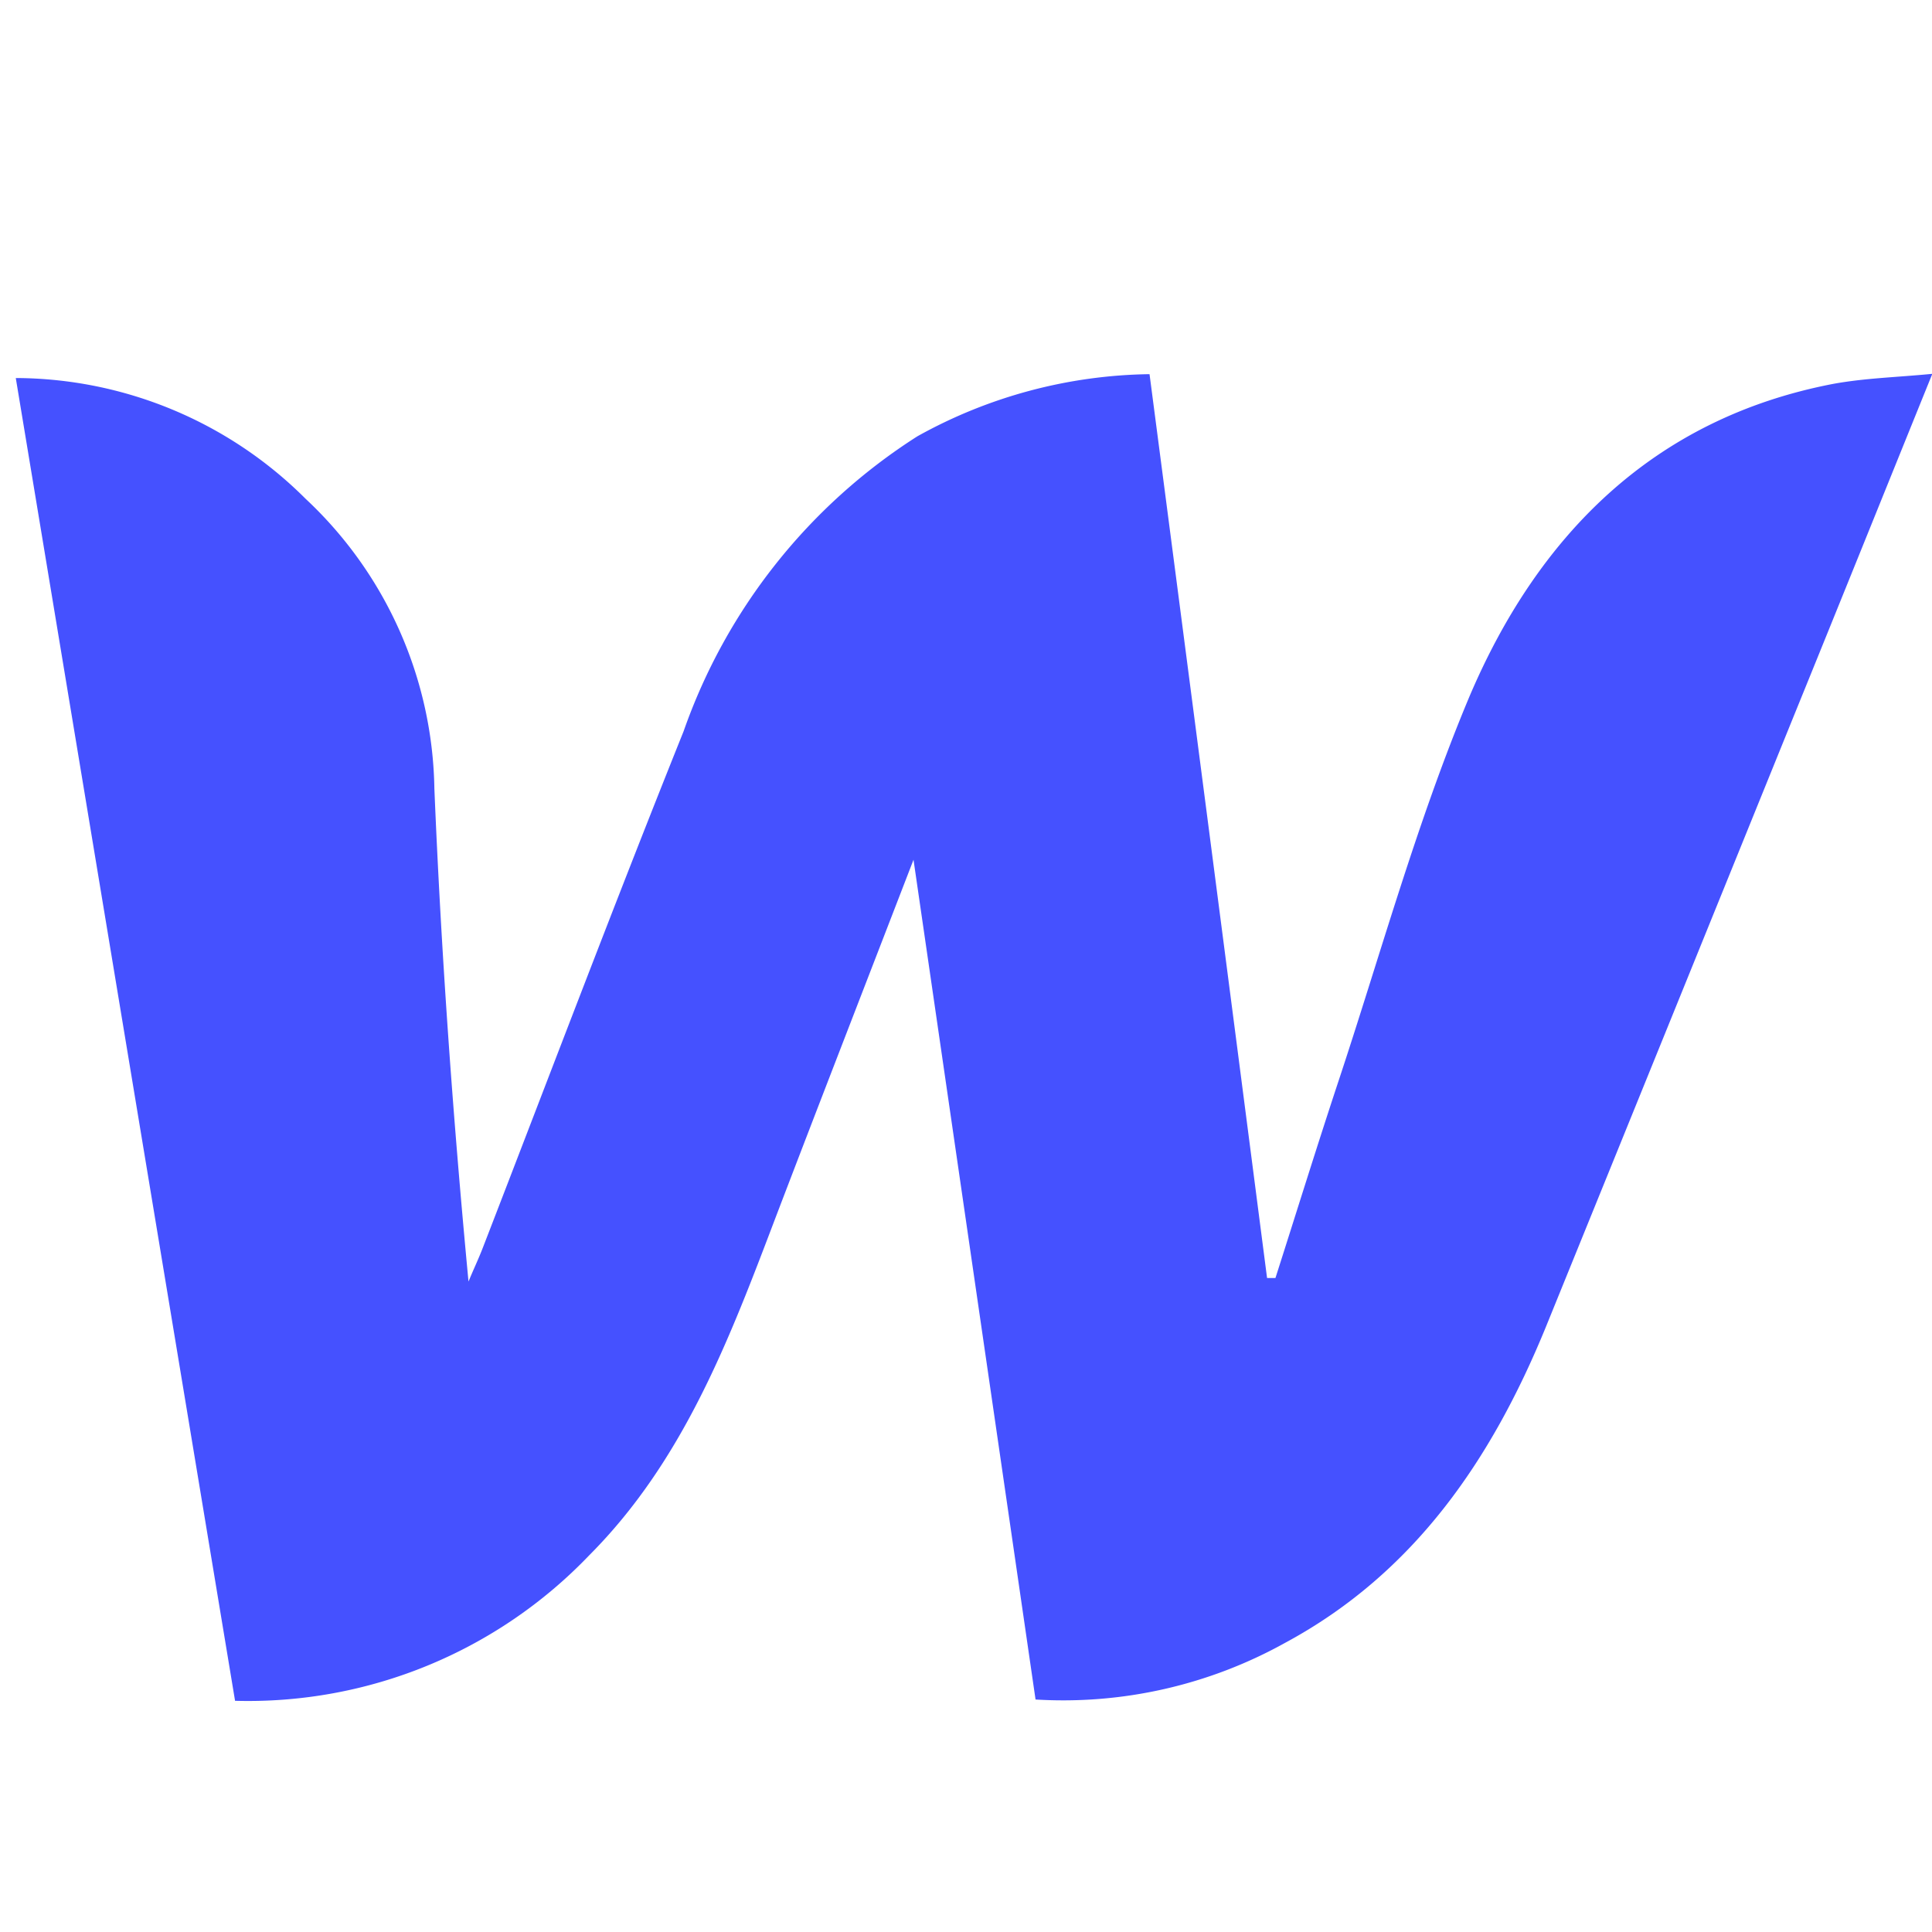 <svg xmlns="http://www.w3.org/2000/svg" id="fe8572f3-cd46-4bc8-a9be-9d69cef1c744" data-name="Layer 1" viewBox="0 0 60 60"><defs><style>.ac35a14c-fc92-4608-bd1e-a379187ddbd6{fill:#4551ff;}</style></defs><title>webflow development</title><path class="ac35a14c-fc92-4608-bd1e-a379187ddbd6" d="M28.37,26.7c-1.52,3.94-2.9,7.49-4.26,11.05-1.44,3.79-2.86,7.59-5.81,10.55a14.66,14.66,0,0,1-11,4.52L.49,11.74a12.79,12.79,0,0,1,9,3.75,12.59,12.59,0,0,1,4,9c.21,5.07.57,10.14,1.06,15.31.15-.37.32-.72.46-1.09,2.07-5.35,4.1-10.72,6.22-16a17.86,17.86,0,0,1,7.26-9.16,15.22,15.22,0,0,1,7.21-1.93q1.83,14,3.65,28.07l.26,0c.64-2,1.26-4,1.92-6,1.33-4,2.45-8.1,4.08-12,2.11-5,5.69-8.69,11.33-9.77,1-.18,1.93-.2,3.07-.31-1.49,3.68-2.9,7.18-4.32,10.67Q51.84,31.78,48,41.23c-1.68,4.1-4.08,7.63-8.09,9.79a14.18,14.18,0,0,1-7.75,1.76Z"></path></svg>